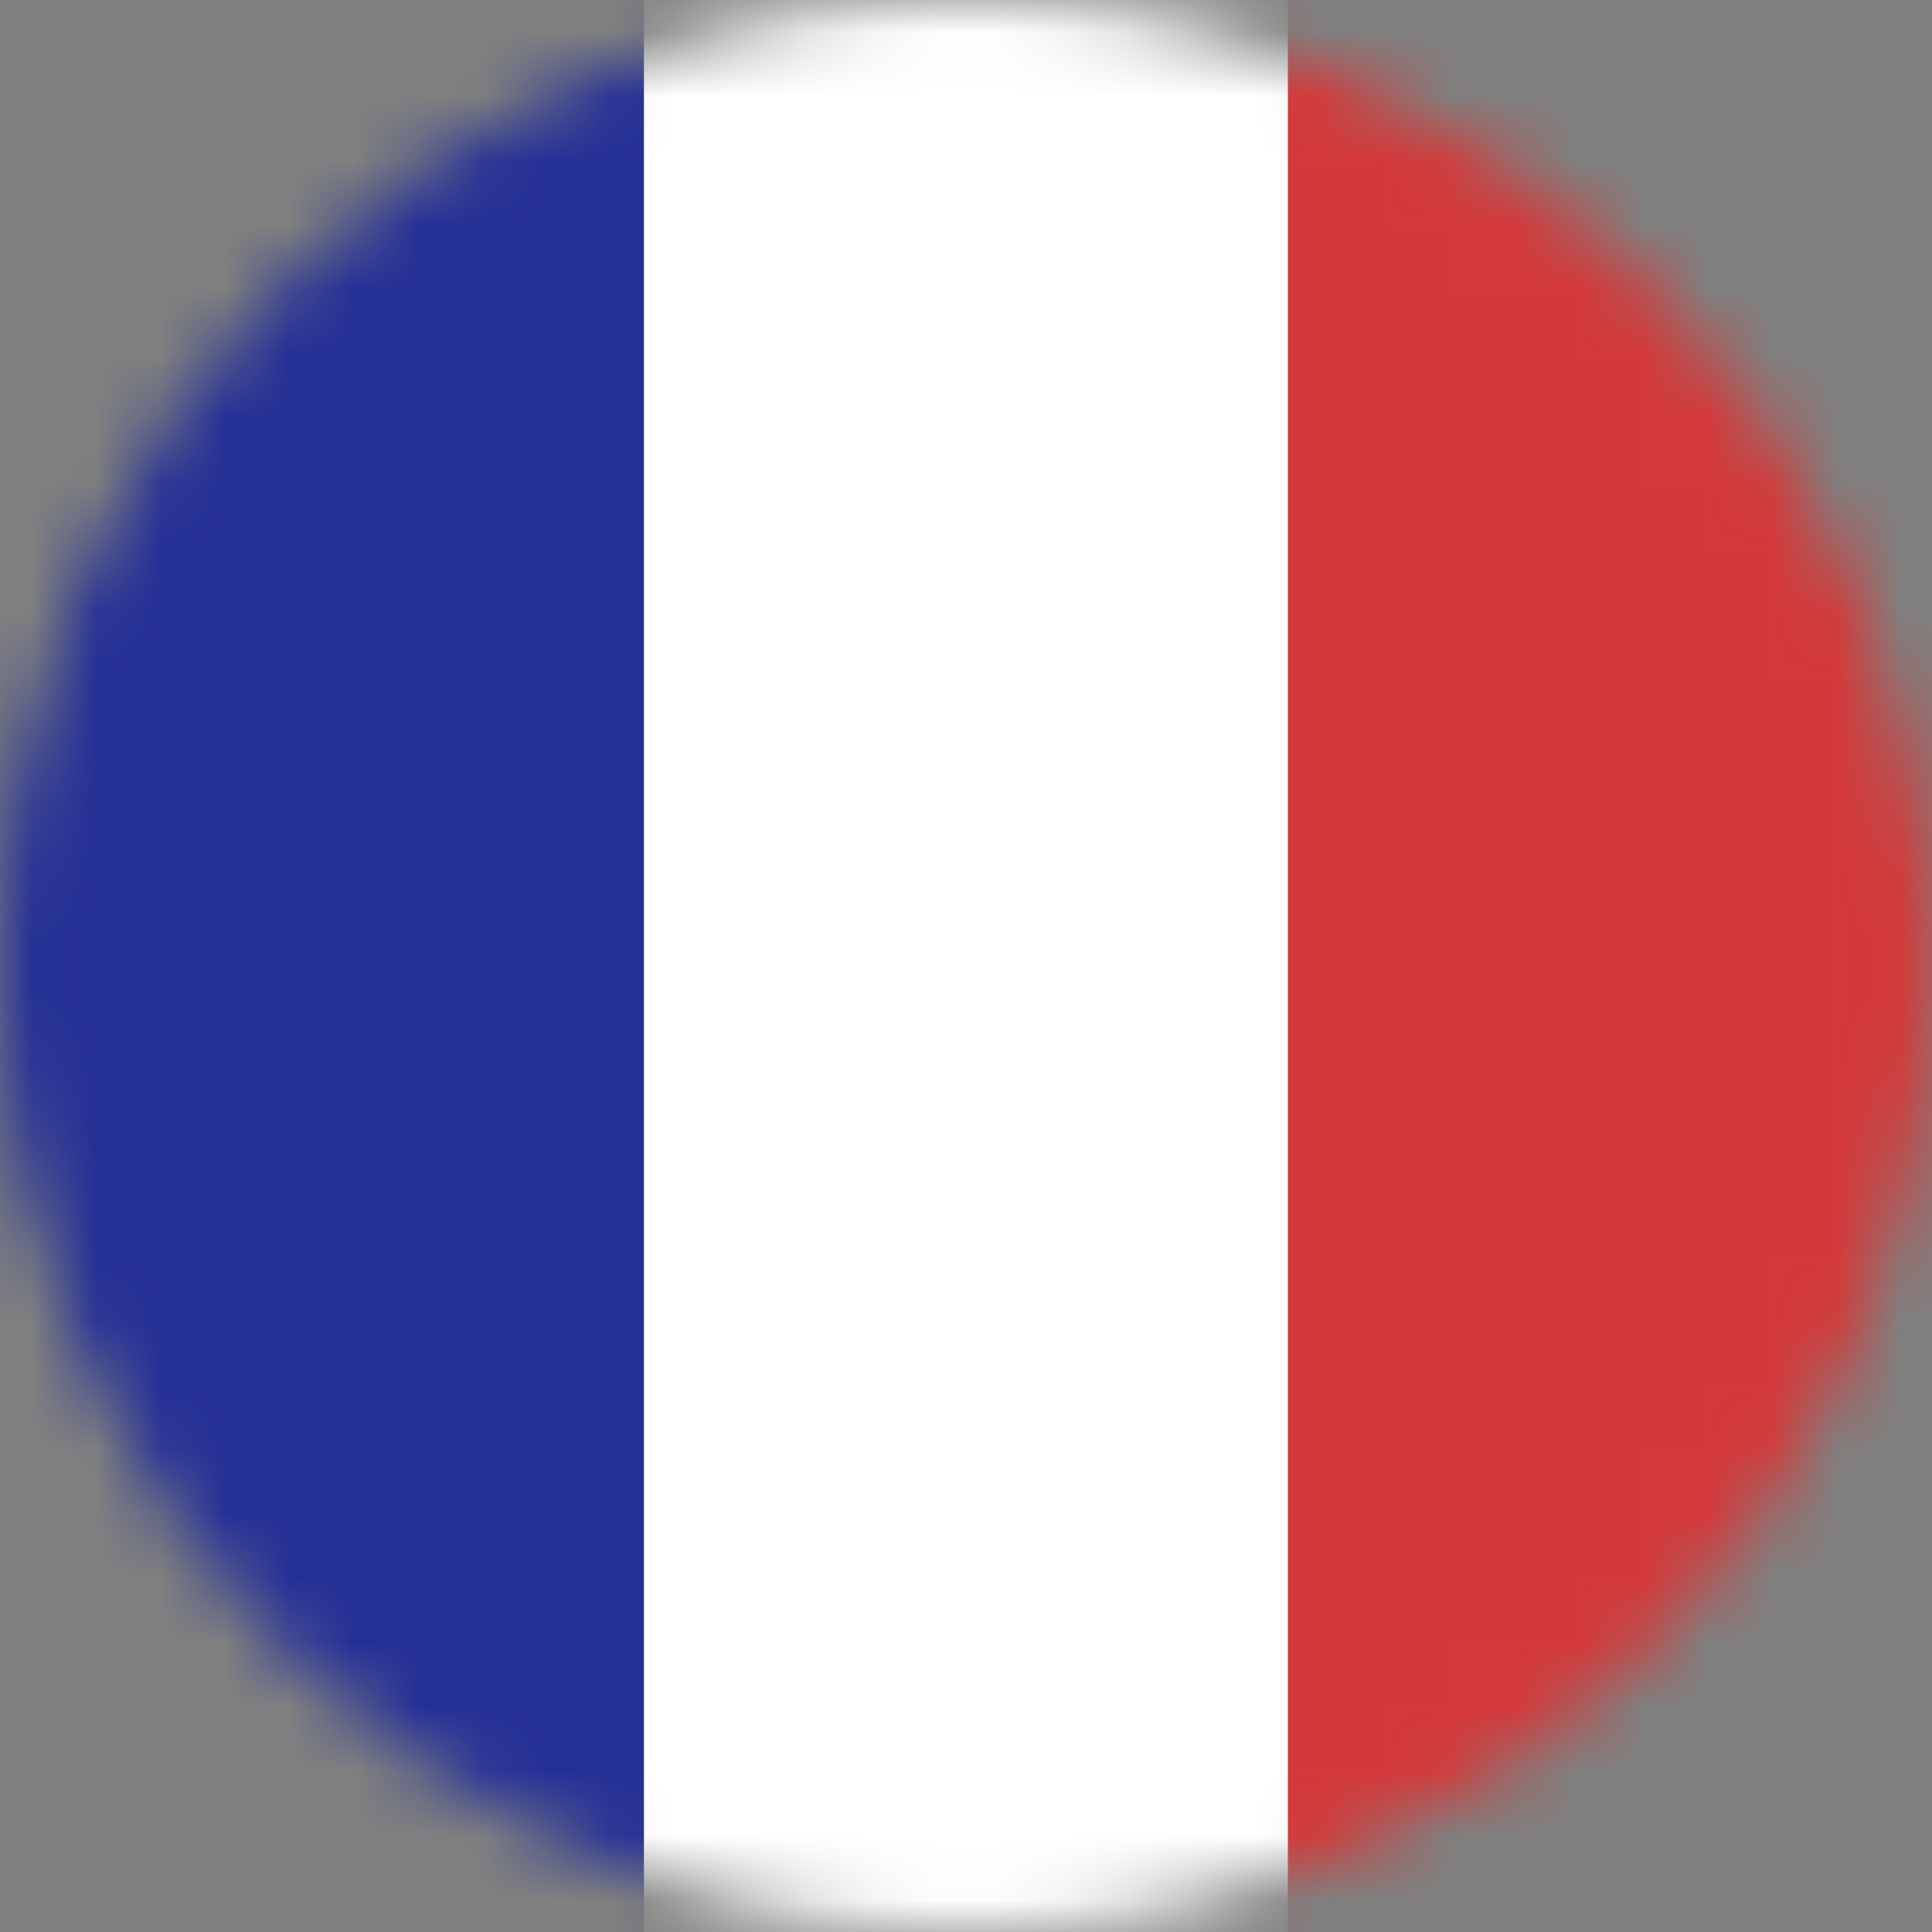 <?xml version="1.0" encoding="UTF-8"?> <svg xmlns="http://www.w3.org/2000/svg" width="30" height="30" viewBox="0 0 30 30" fill="none"><rect x="0" y="0" width="30" height="30" fill="#808080" stroke="none"/><mask id="mask0_1811_17" style="mask-type:alpha" maskUnits="userSpaceOnUse" x="0" y="0" width="30" height="30"><circle cx="15" cy="15" r="15" fill="#D9D9D9"></circle></mask><g mask="url(#mask0_1811_17)"><rect y="30" width="34" height="10" transform="rotate(-90 0 30)" fill="#253096"></rect><rect x="10" y="30" width="34" height="10" transform="rotate(-90 10 30)" fill="white"></rect><rect x="20" y="30" width="34" height="10" transform="rotate(-90 20 30)" fill="#D53838"></rect></g></svg> 